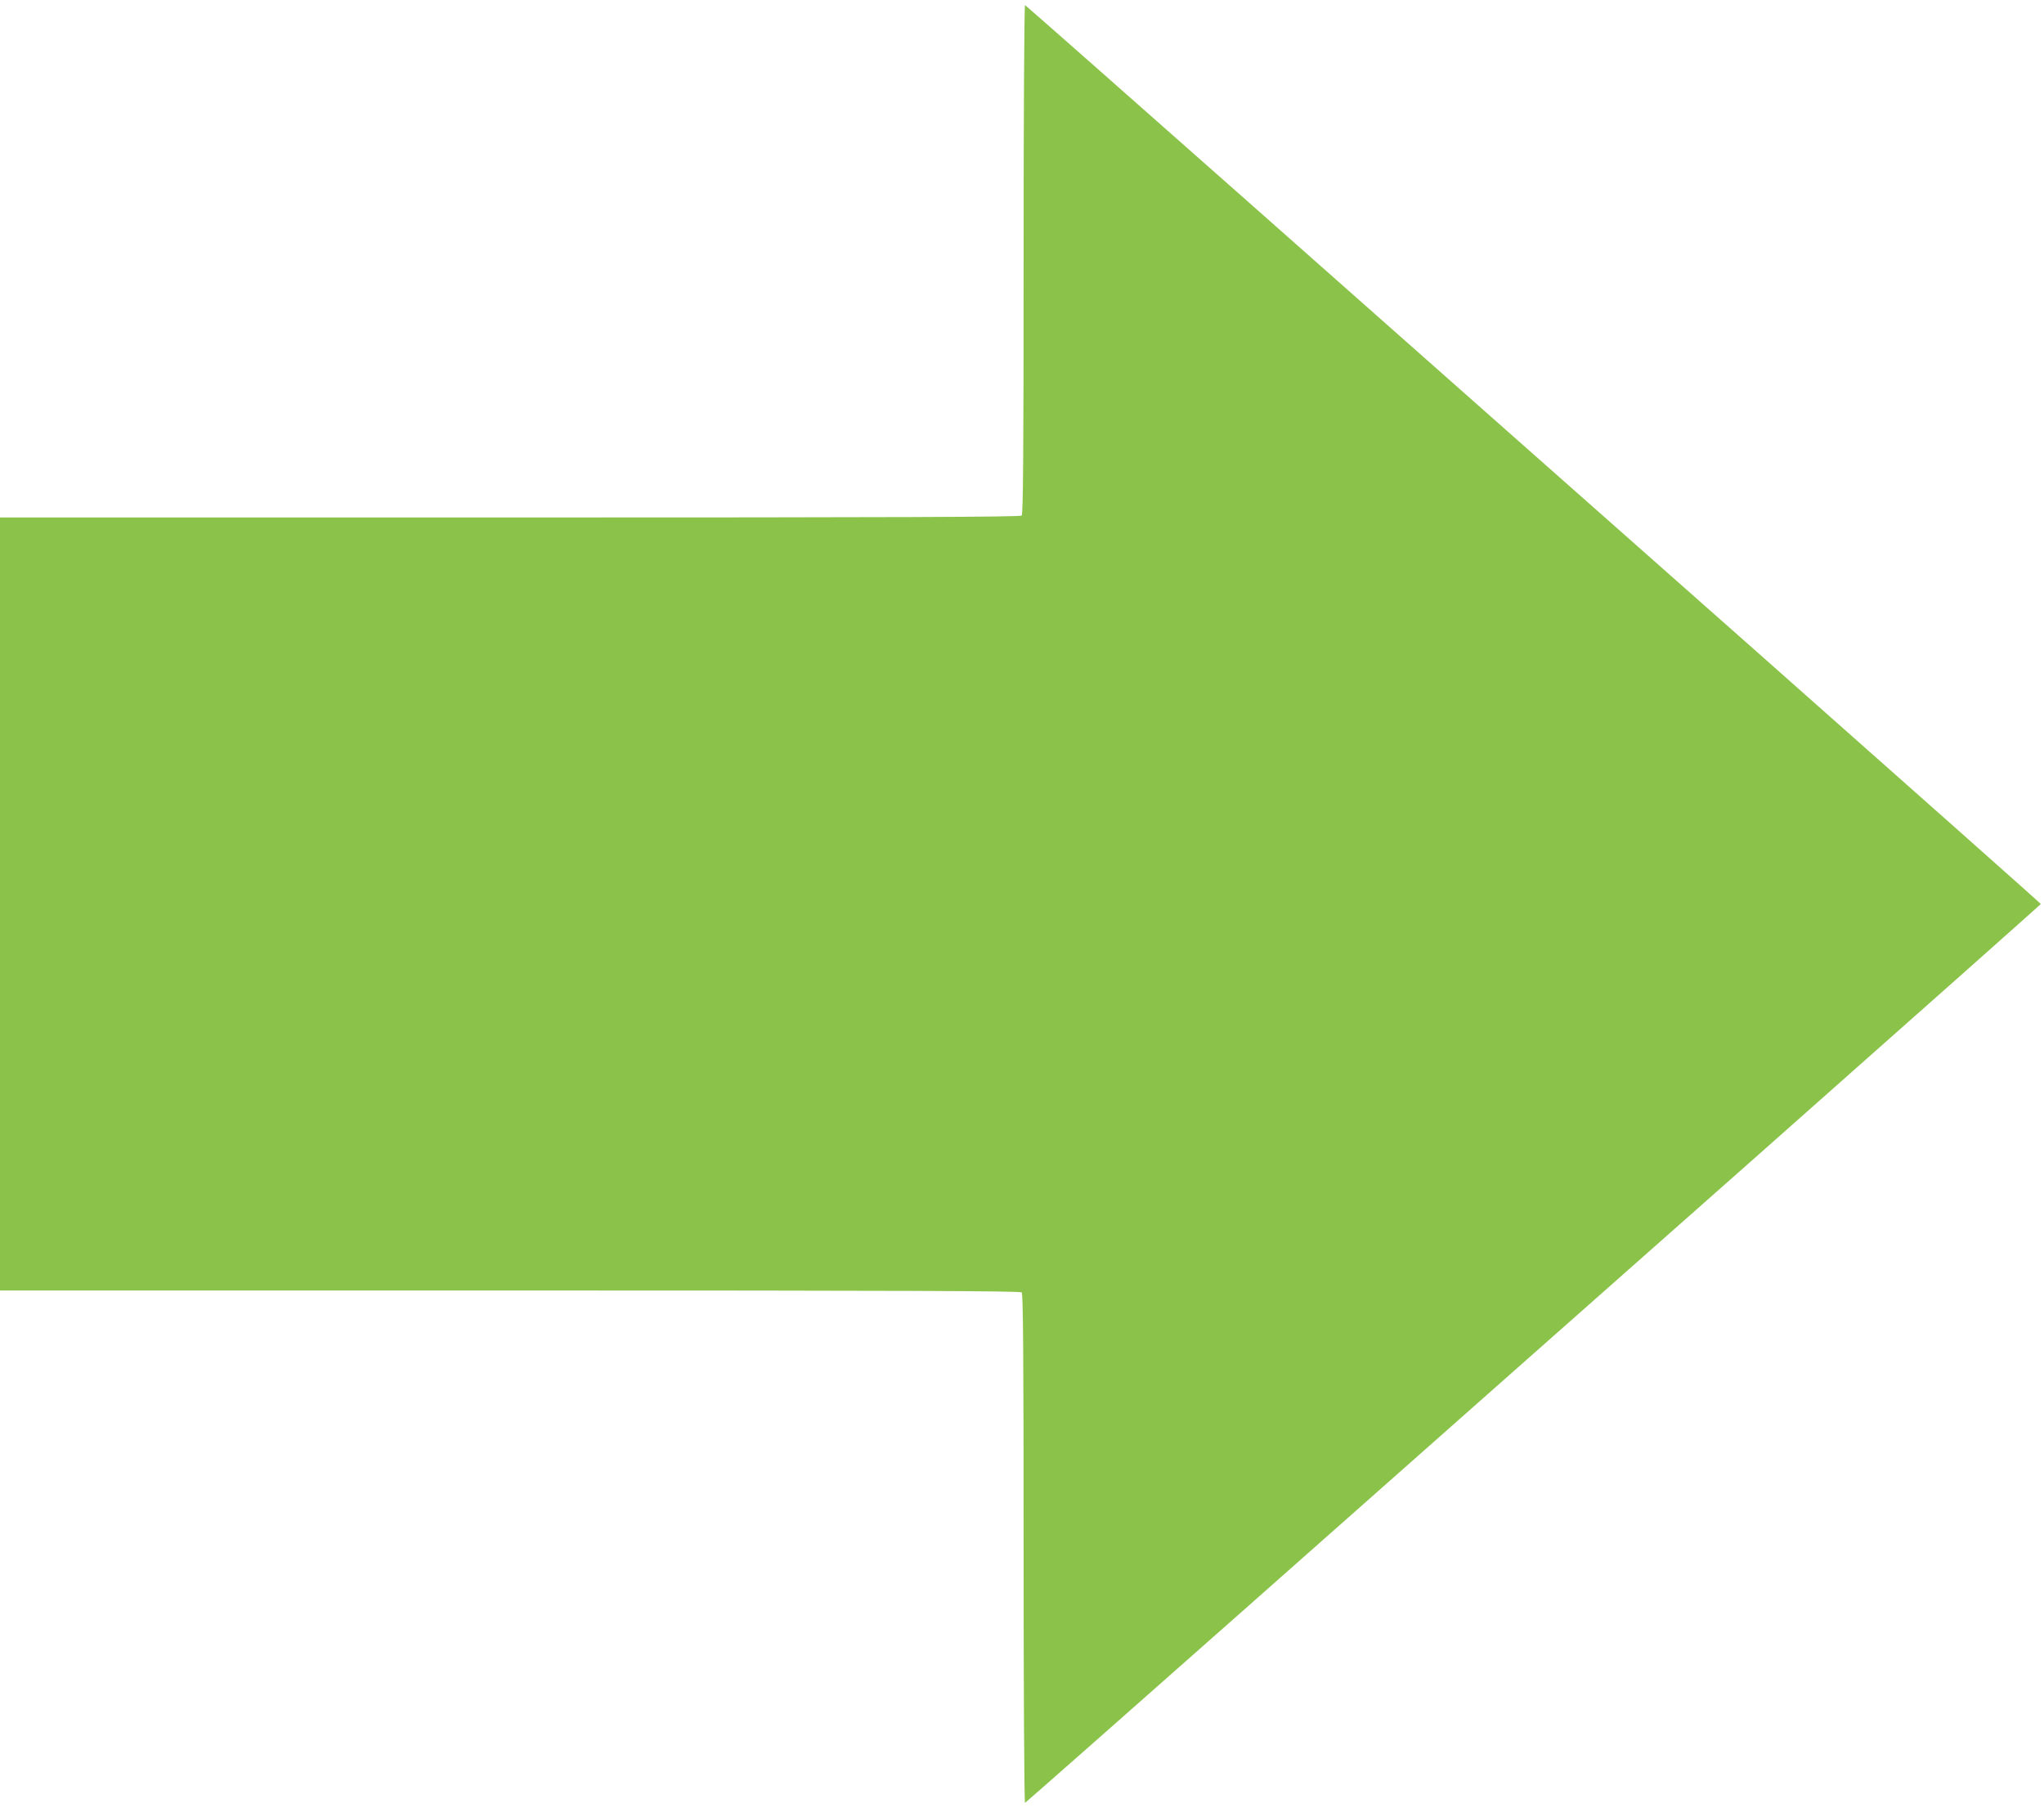<?xml version="1.0" standalone="no"?>
<!DOCTYPE svg PUBLIC "-//W3C//DTD SVG 20010904//EN"
 "http://www.w3.org/TR/2001/REC-SVG-20010904/DTD/svg10.dtd">
<svg version="1.0" xmlns="http://www.w3.org/2000/svg"
 width="1280pt" height="1132pt" viewBox="0 0 1280 1132"
 preserveAspectRatio="xMidYMid meet">
<g transform="translate(0,1132) scale(0.1,-0.1)"
fill="#8bc34a" stroke="none">
<path d="M6410 9698 c0 -1226 -3 -1597 -12 -1606 -9 -9 -735 -12 -3205 -12
l-3193 0 0 -2420 0 -2420 3193 0 c2470 0 3196 -3 3205 -12 9 -9 12 -380 12
-1606 0 -878 4 -1592 9 -1590 4 1 631 554 1392 1227 761 674 2191 1938 3177
2810 985 872 1792 1588 1792 1591 0 3 -807 719 -1792 1591 -986 872 -2416
2136 -3177 2810 -761 673 -1388 1226 -1392 1227 -5 2 -9 -712 -9 -1590z"/>
</g>
</svg>
